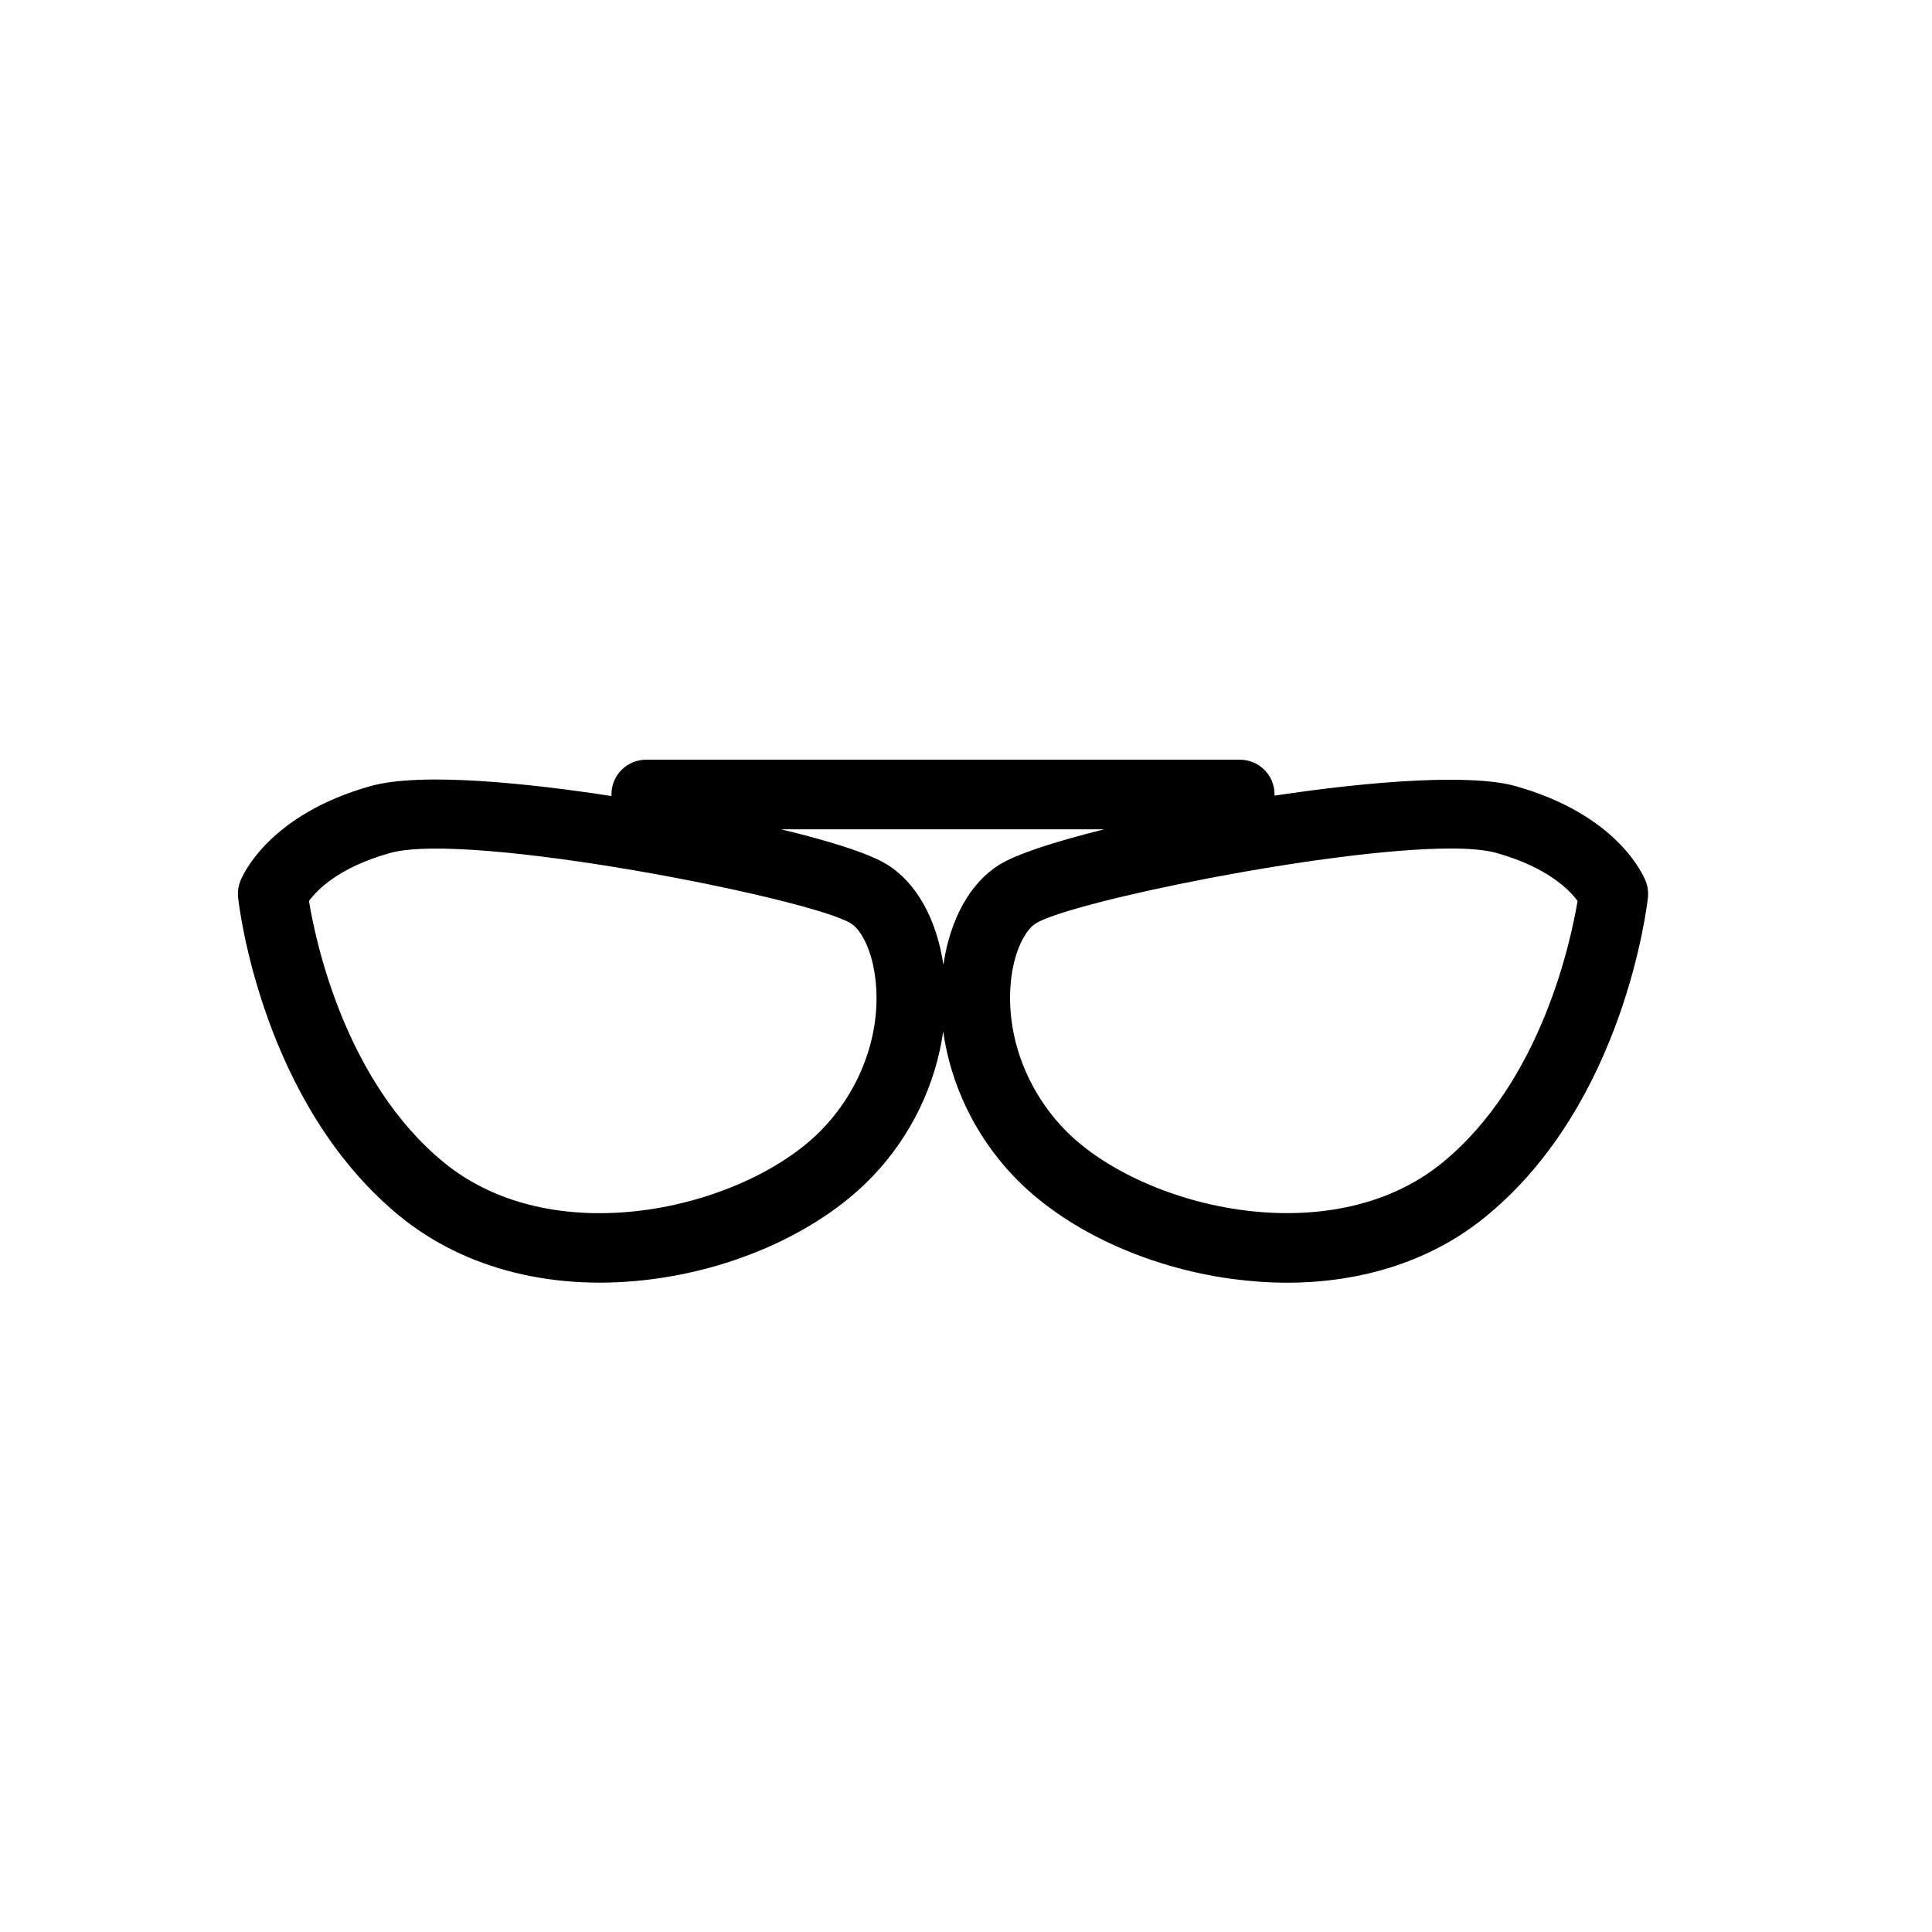 <?xml version="1.0" encoding="UTF-8"?>
<!-- Uploaded to: SVG Repo, www.svgrepo.com, Generator: SVG Repo Mixer Tools -->
<svg fill="#000000" width="800px" height="800px" version="1.1" viewBox="144 144 512 512" xmlns="http://www.w3.org/2000/svg">
 <path d="m485.04 483.93c-4.734 0-9.621-0.352-14.559-1.008-23.074-3.125-44.789-13.352-58.039-27.406-10.125-10.68-16.523-24.234-18.488-38.188-1.965 13.957-8.363 27.508-18.488 38.188-13.25 14.008-34.914 24.285-58.039 27.406-26.148 3.527-50.18-2.418-67.66-16.777-36.375-29.926-42.422-82.07-42.672-84.289-0.152-1.461 0.051-2.973 0.605-4.383 0.707-1.762 7.656-17.582 34.461-25.141 13.805-3.879 43.176-0.555 63.883 2.621v-0.453c0-5.09 4.133-9.168 9.168-9.168h157.39c5.09 0 9.168 4.133 9.168 9.168v0.352c26.398-3.981 52.297-5.793 63.883-2.519 26.852 7.559 33.754 23.375 34.461 25.141 0.555 1.41 0.754 2.871 0.605 4.383-0.25 2.215-6.297 54.359-42.672 84.289-14.066 11.688-32.555 17.785-53.008 17.785zm-259.16-101.16c1.715 10.531 9.523 47.762 35.668 69.223 30.078 24.738 81.012 11.789 100.66-9.07 10.43-11.035 15.566-26.047 13.703-40.102-1.008-7.609-3.93-12.594-6.398-14.105-10.73-6.648-101.32-24.586-122.22-18.641-13.449 3.777-19.246 9.723-21.41 12.695zm302.59-13.906c-32.145 0-100.71 14.105-109.98 19.852-2.469 1.512-5.441 6.5-6.449 14.105-1.812 14.055 3.273 29.07 13.703 40.102 19.648 20.809 70.582 33.805 100.66 9.07 26.098-21.461 33.906-58.695 35.668-69.223-2.168-2.973-8.012-8.918-21.363-12.695-2.867-0.809-7.047-1.211-12.238-1.211zm-177.49-5.09c12.141 2.922 23.176 6.246 28.164 9.371 7.707 4.785 13.098 14.461 14.863 26.551 1.762-12.141 7.152-21.816 14.863-26.551 4.535-2.82 14.762-6.144 27.762-9.371z"/>
</svg>